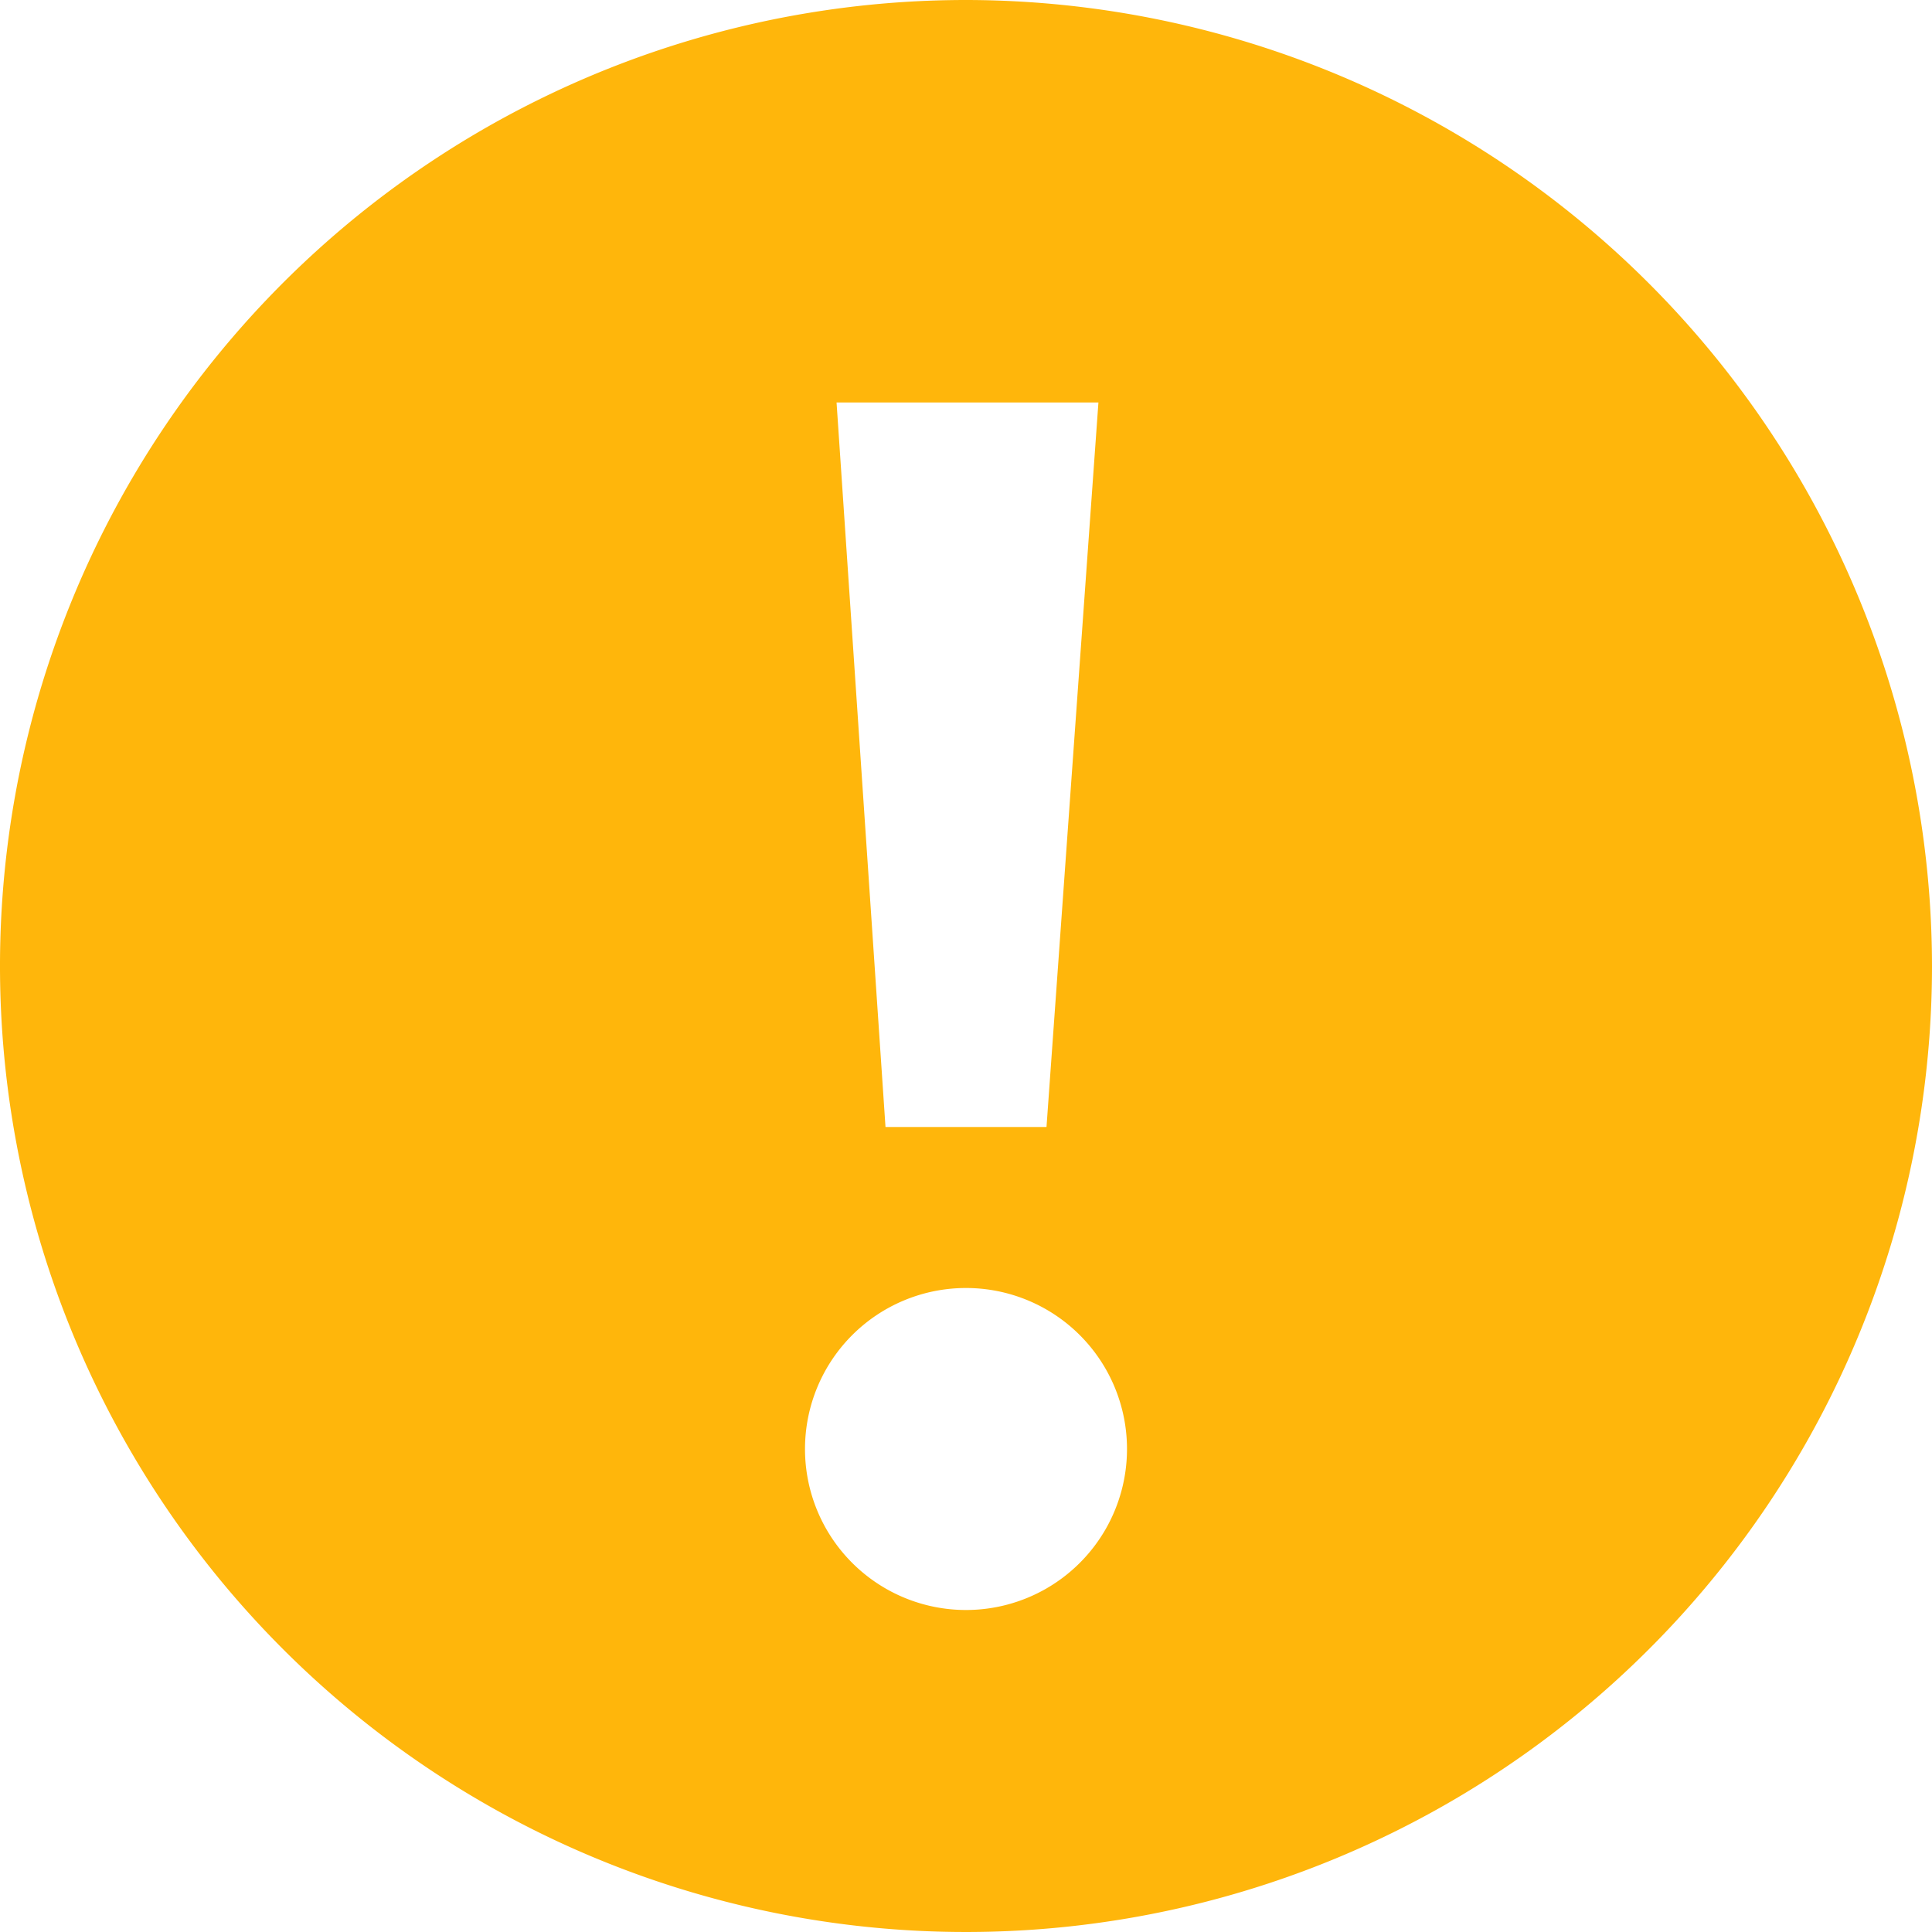 <svg xmlns="http://www.w3.org/2000/svg" width="24" height="24" viewBox="0 0 24 24"><defs><style>.a{fill:#ffb60b;}</style></defs><path class="a" d="M12,0A12,12,0,1,0,24,12,12.013,12.013,0,0,0,12,0Zm1.645,5L13,14H11l-.608-9ZM12,20a2,2,0,1,1,2-2A2,2,0,0,1,12,20Z"/></svg>